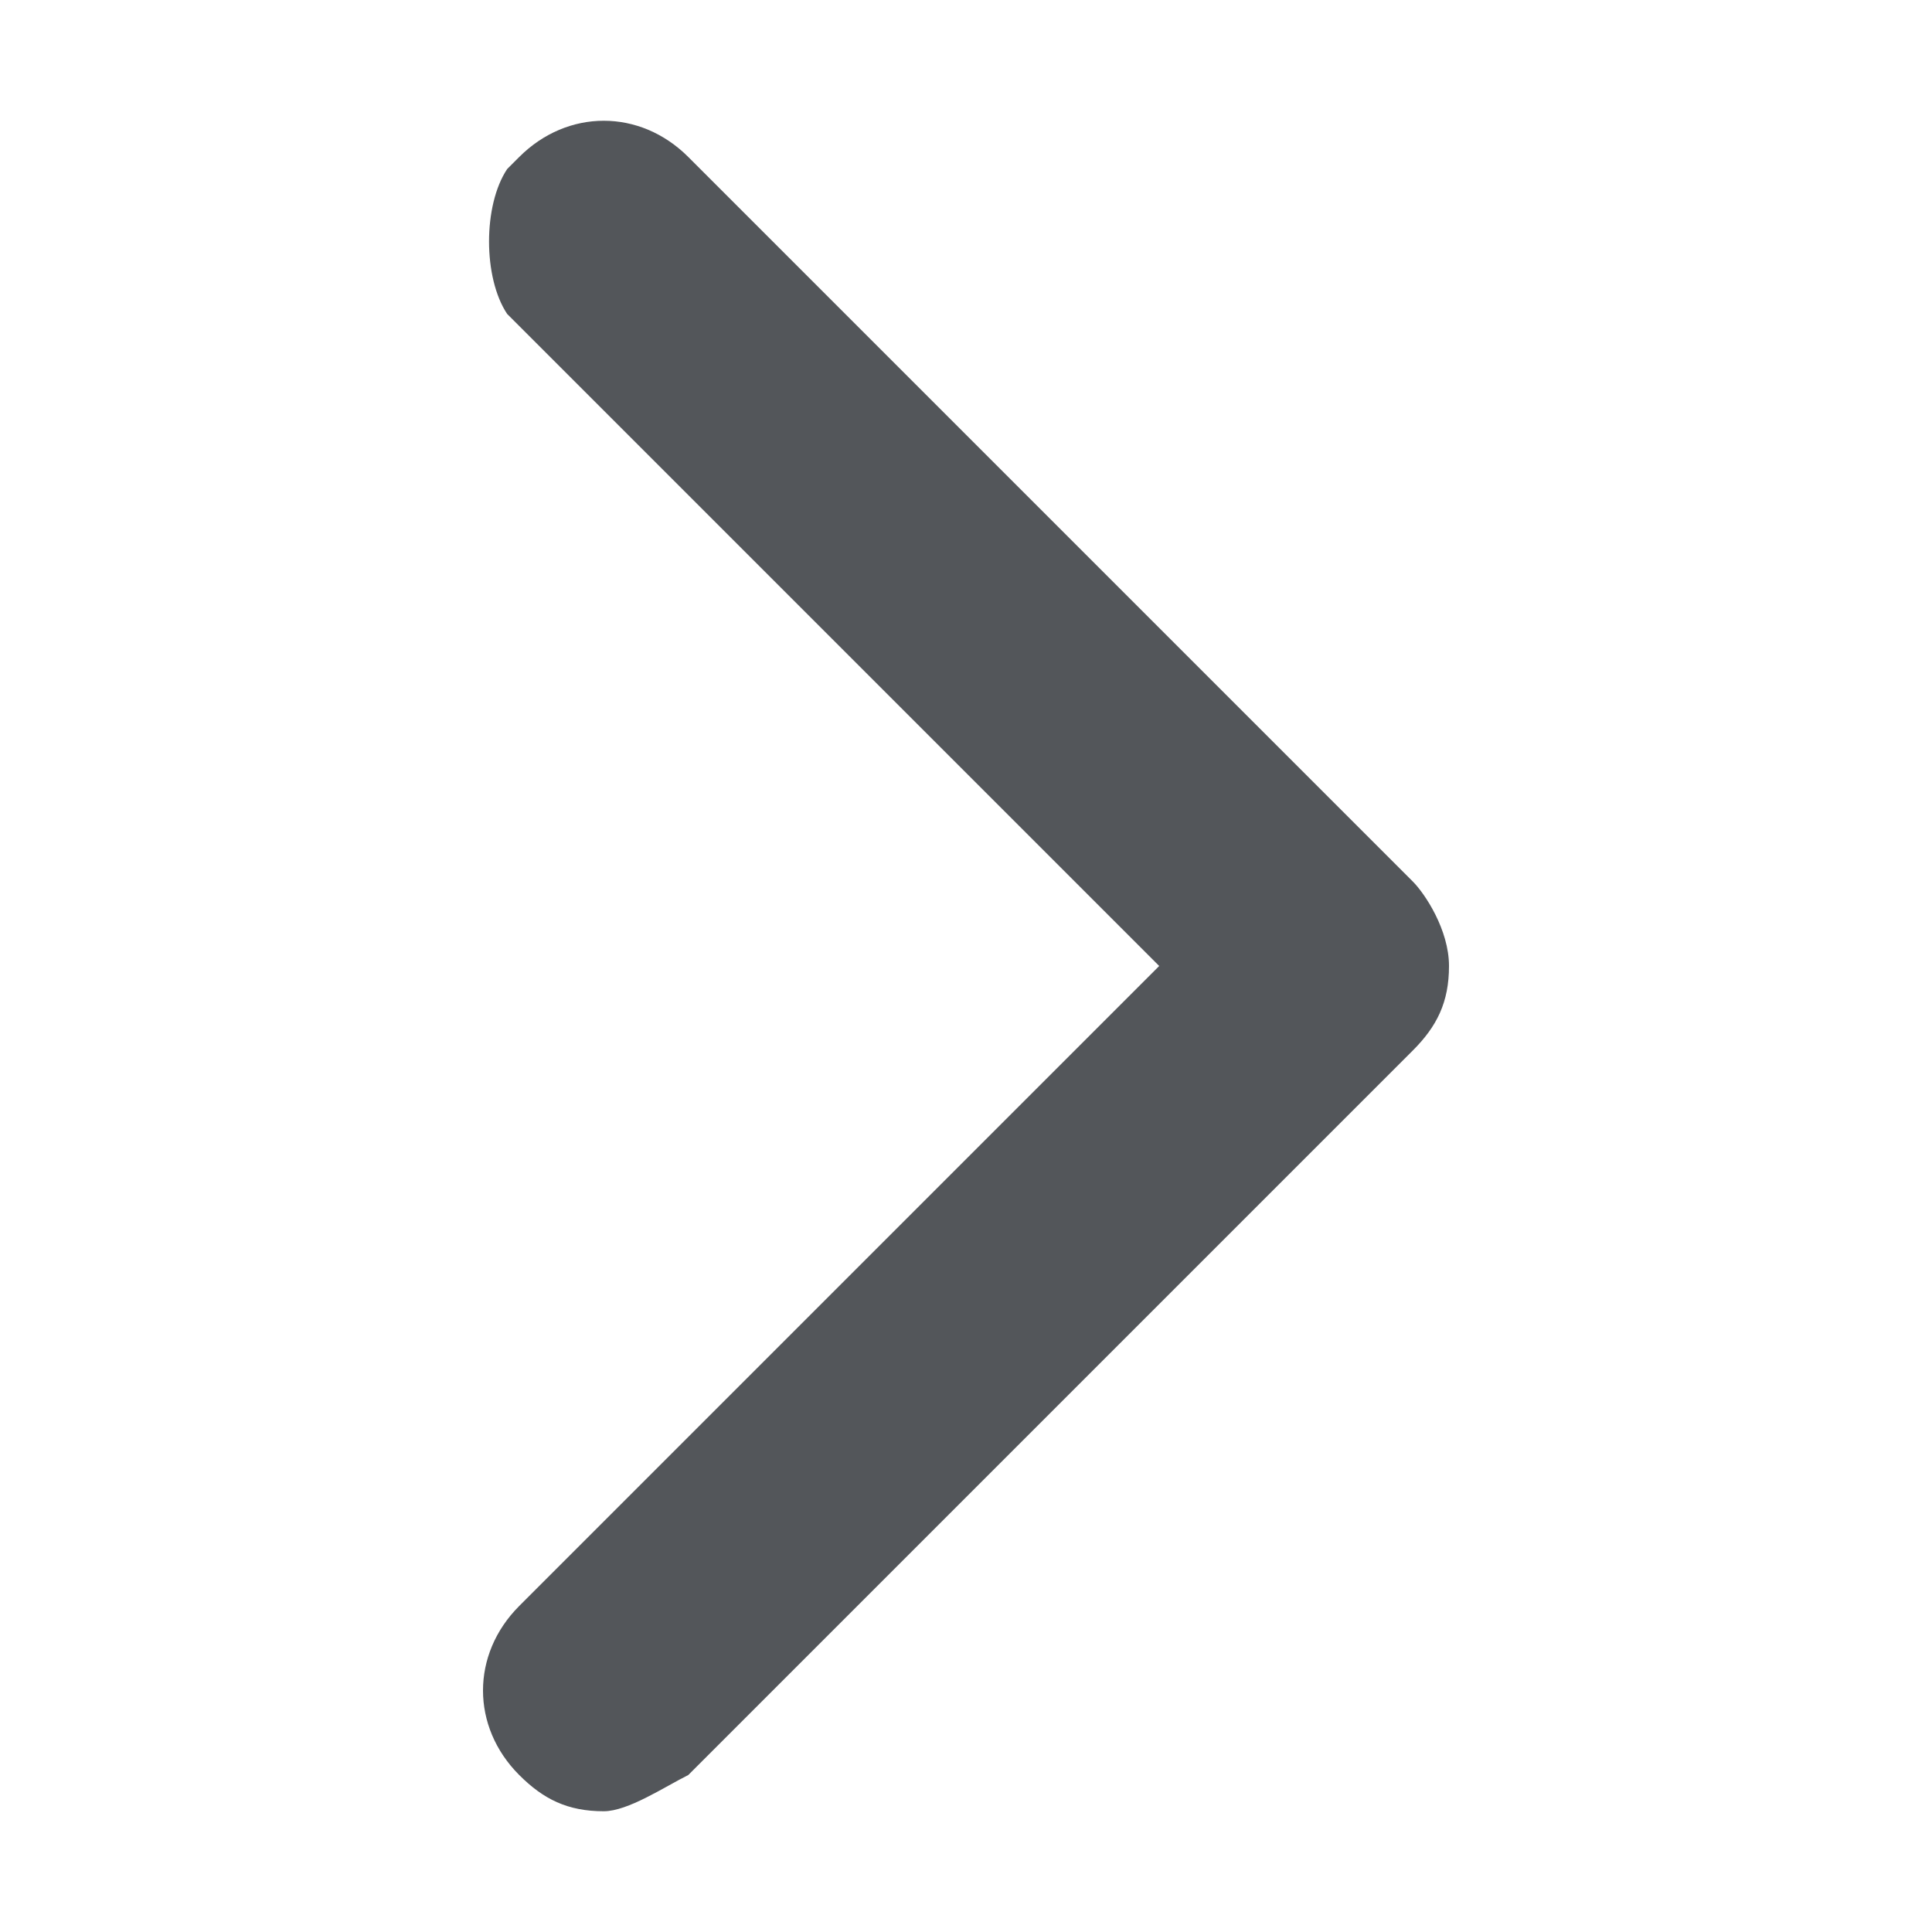 <?xml version="1.0" encoding="utf-8"?>
<!-- Generator: Adobe Illustrator 25.0.1, SVG Export Plug-In . SVG Version: 6.00 Build 0)  -->
<svg version="1.1" id="Layer_1" xmlns="http://www.w3.org/2000/svg" xmlns:xlink="http://www.w3.org/1999/xlink" x="0px" y="0px"
	 viewBox="0 0 16 16" style="enable-background:new 0 0 16 16;" xml:space="preserve">
<style type="text/css">
	.st0{fill-rule:evenodd;clip-rule:evenodd;fill:#53565A;}
	.st1{fill:#53565A;}
</style>
<g>
	<path class="st0" d="M4.6,1.6c0.2-0.2,0.5-0.2,0.7,0l0,0l6,6c0.2,0.2,0.2,0.5,0,0.7l0,0l-6,6c-0.2,0.2-0.5,0.2-0.7,0
		s-0.2-0.5,0-0.7L10.3,8L4.6,2.4C4.5,2.2,4.5,1.8,4.6,1.6L4.6,1.6z"/>
	<path class="st1" d="M5,15c-0.3,0-0.5-0.1-0.7-0.3c-0.4-0.4-0.4-1,0-1.4L9.6,8L4.2,2.6C4,2.3,4,1.7,4.2,1.4l0.1-0.1
		c0.4-0.4,1-0.4,1.4,0l6,6C11.8,7.4,12,7.7,12,8c0,0.3-0.1,0.5-0.3,0.7l-6,6C5.5,14.8,5.2,15,5,15z M5,2.1l5.2,5.1L5,2.1
		C5,2.1,5,2.1,5,2.1z"/>
</g>
</svg>
